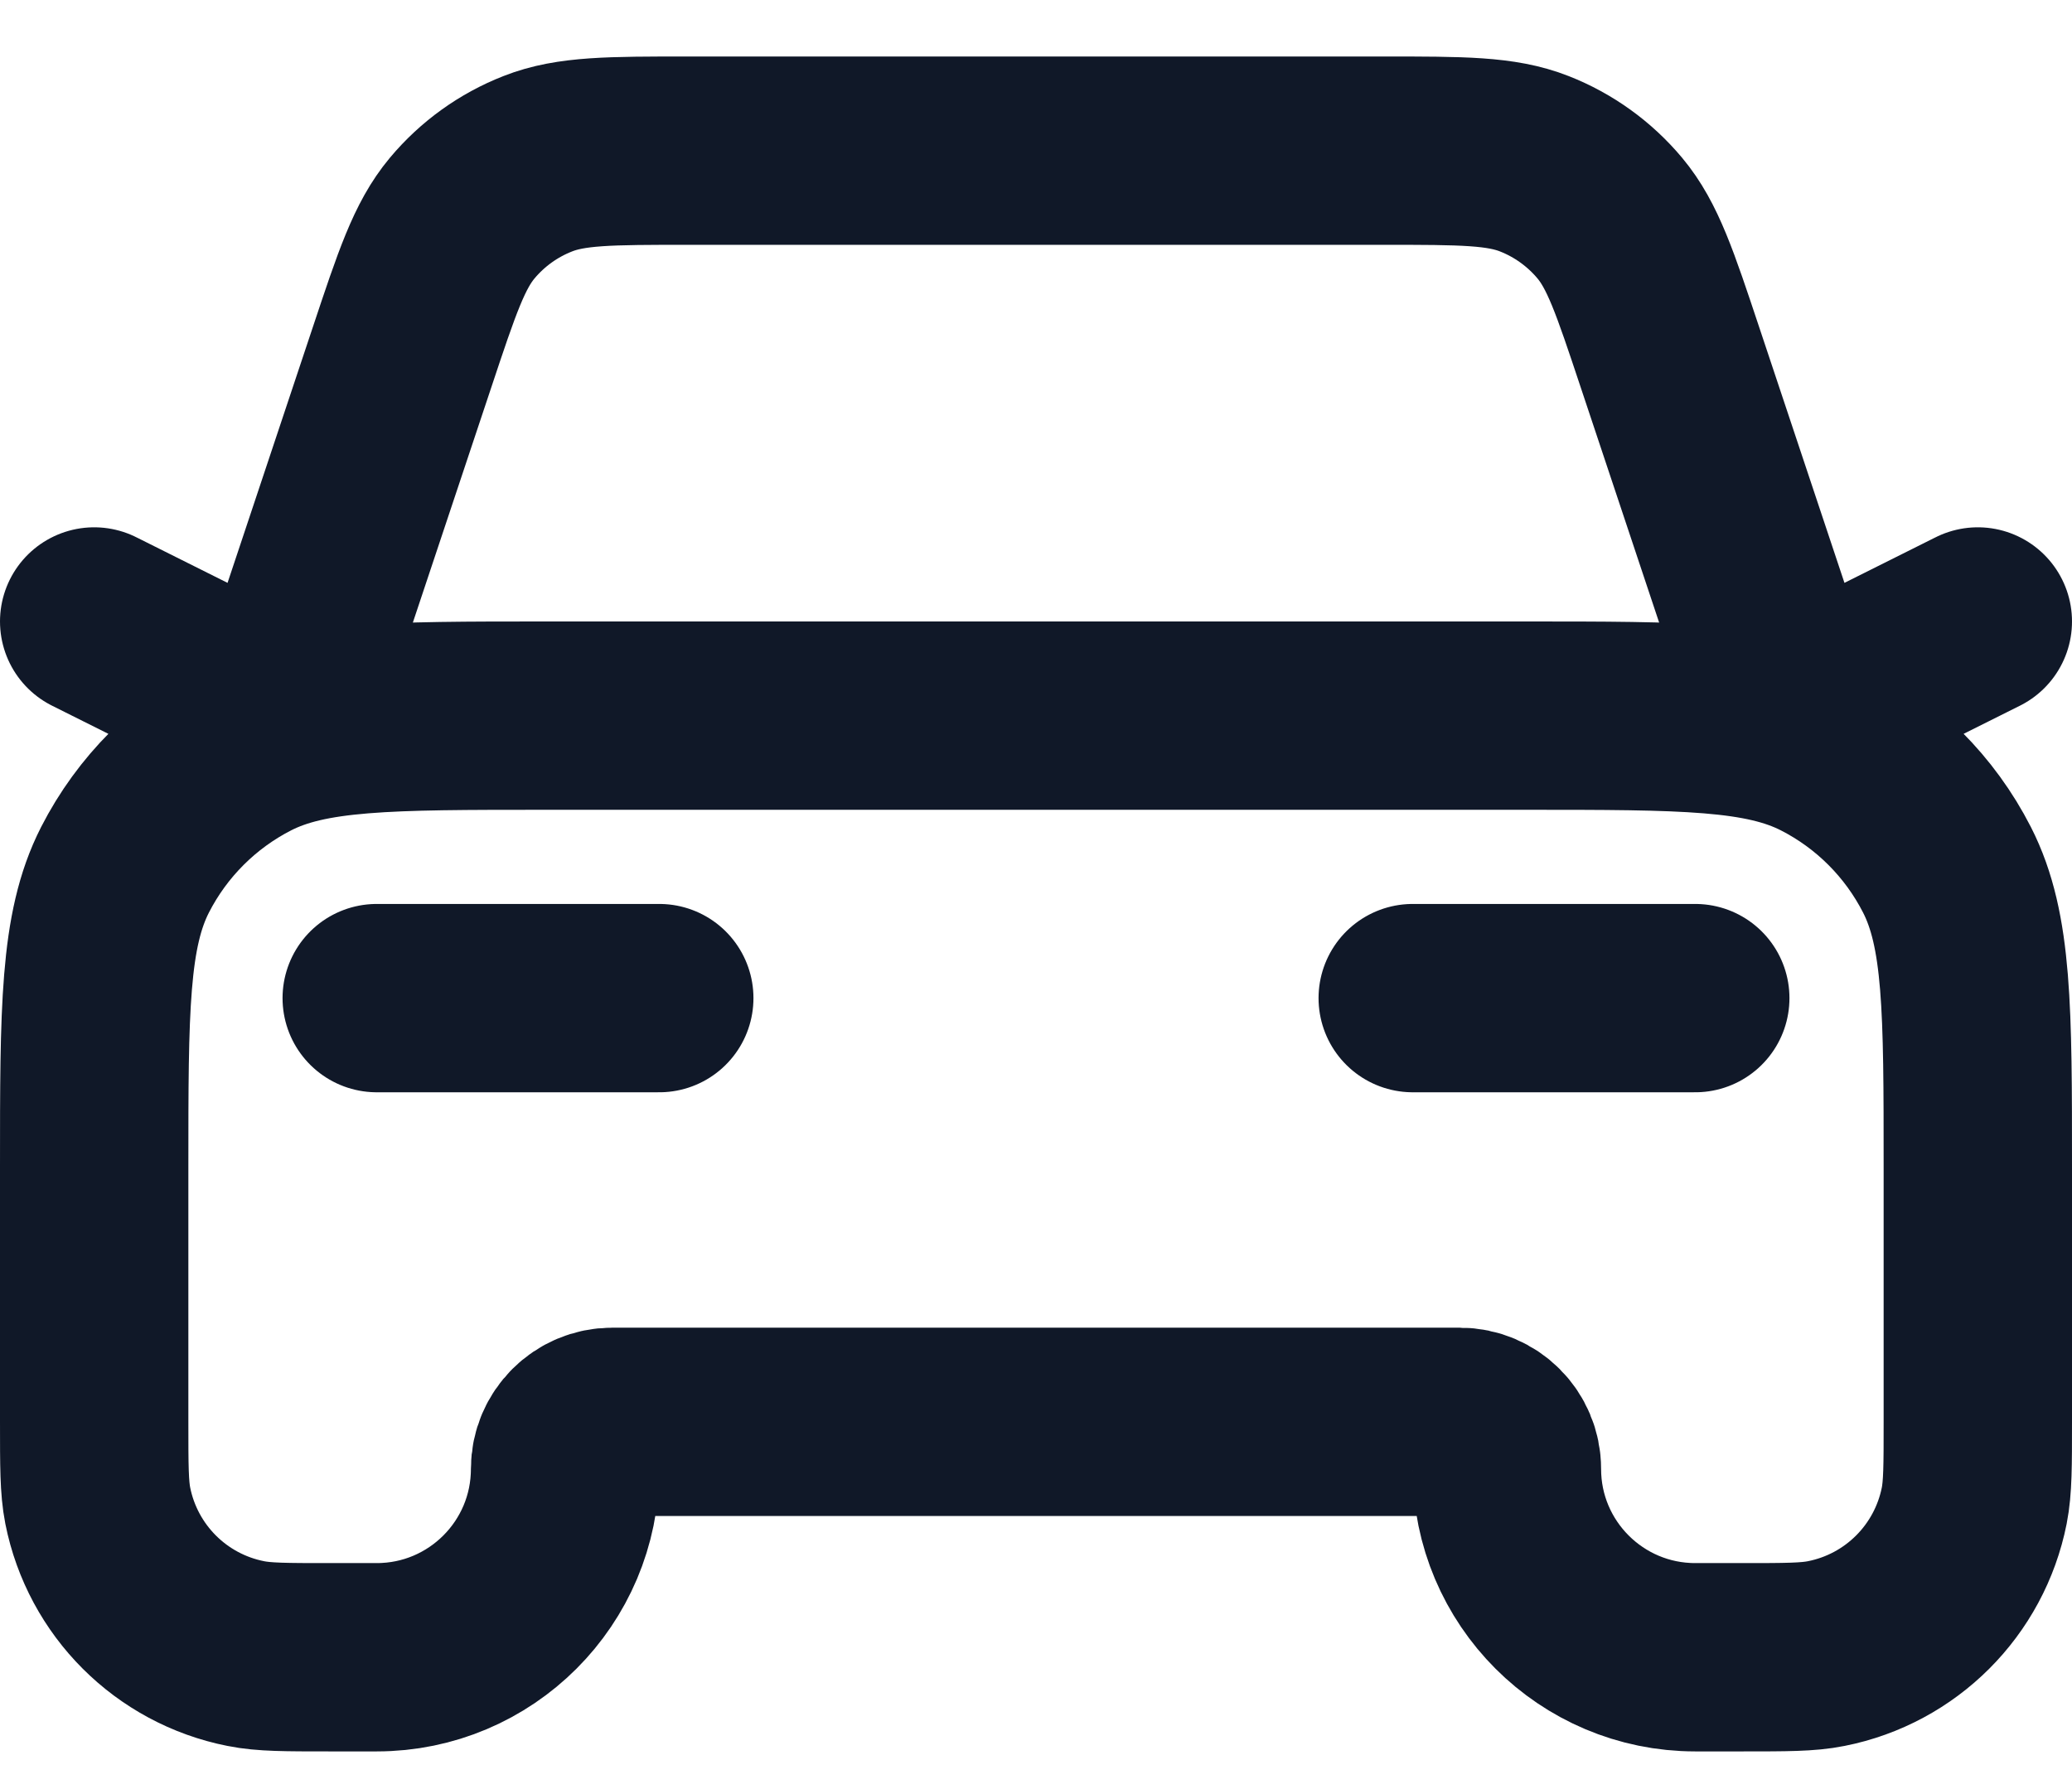 <svg width="22" height="19" viewBox="0 0 22 19" fill="none" xmlns="http://www.w3.org/2000/svg">
<path d="M4 10.6H7M1 6.6L3 7.6L4.271 3.788C4.533 3.001 4.664 2.608 4.907 2.317C5.122 2.06 5.398 1.861 5.71 1.739C6.062 1.6 6.477 1.6 7.306 1.6H14.694C15.523 1.6 15.938 1.6 16.291 1.739C16.602 1.861 16.878 2.06 17.093 2.317C17.336 2.608 17.467 3.001 17.729 3.788L19 7.6L21 6.6M15 10.6H18M5.8 7.6H16.2C17.88 7.6 18.72 7.6 19.362 7.927C19.927 8.215 20.385 8.674 20.673 9.238C21 9.88 21 10.72 21 12.4V15.1C21 15.565 21 15.797 20.962 15.99C20.804 16.784 20.184 17.404 19.39 17.561C19.197 17.6 18.965 17.6 18.5 17.6H18C16.895 17.6 16 16.704 16 15.6C16 15.324 15.776 15.1 15.5 15.1H6.5C6.224 15.1 6 15.324 6 15.6C6 16.704 5.105 17.6 4 17.6H3.5C3.035 17.6 2.803 17.6 2.61 17.561C1.816 17.404 1.196 16.784 1.038 15.99C1 15.797 1 15.565 1 15.1V12.4C1 10.72 1 9.88 1.327 9.238C1.615 8.674 2.074 8.215 2.638 7.927C3.28 7.6 4.12 7.6 5.8 7.6Z" stroke="#101828" stroke-width="2" stroke-linecap="round" stroke-linejoin="round"/>
</svg>
